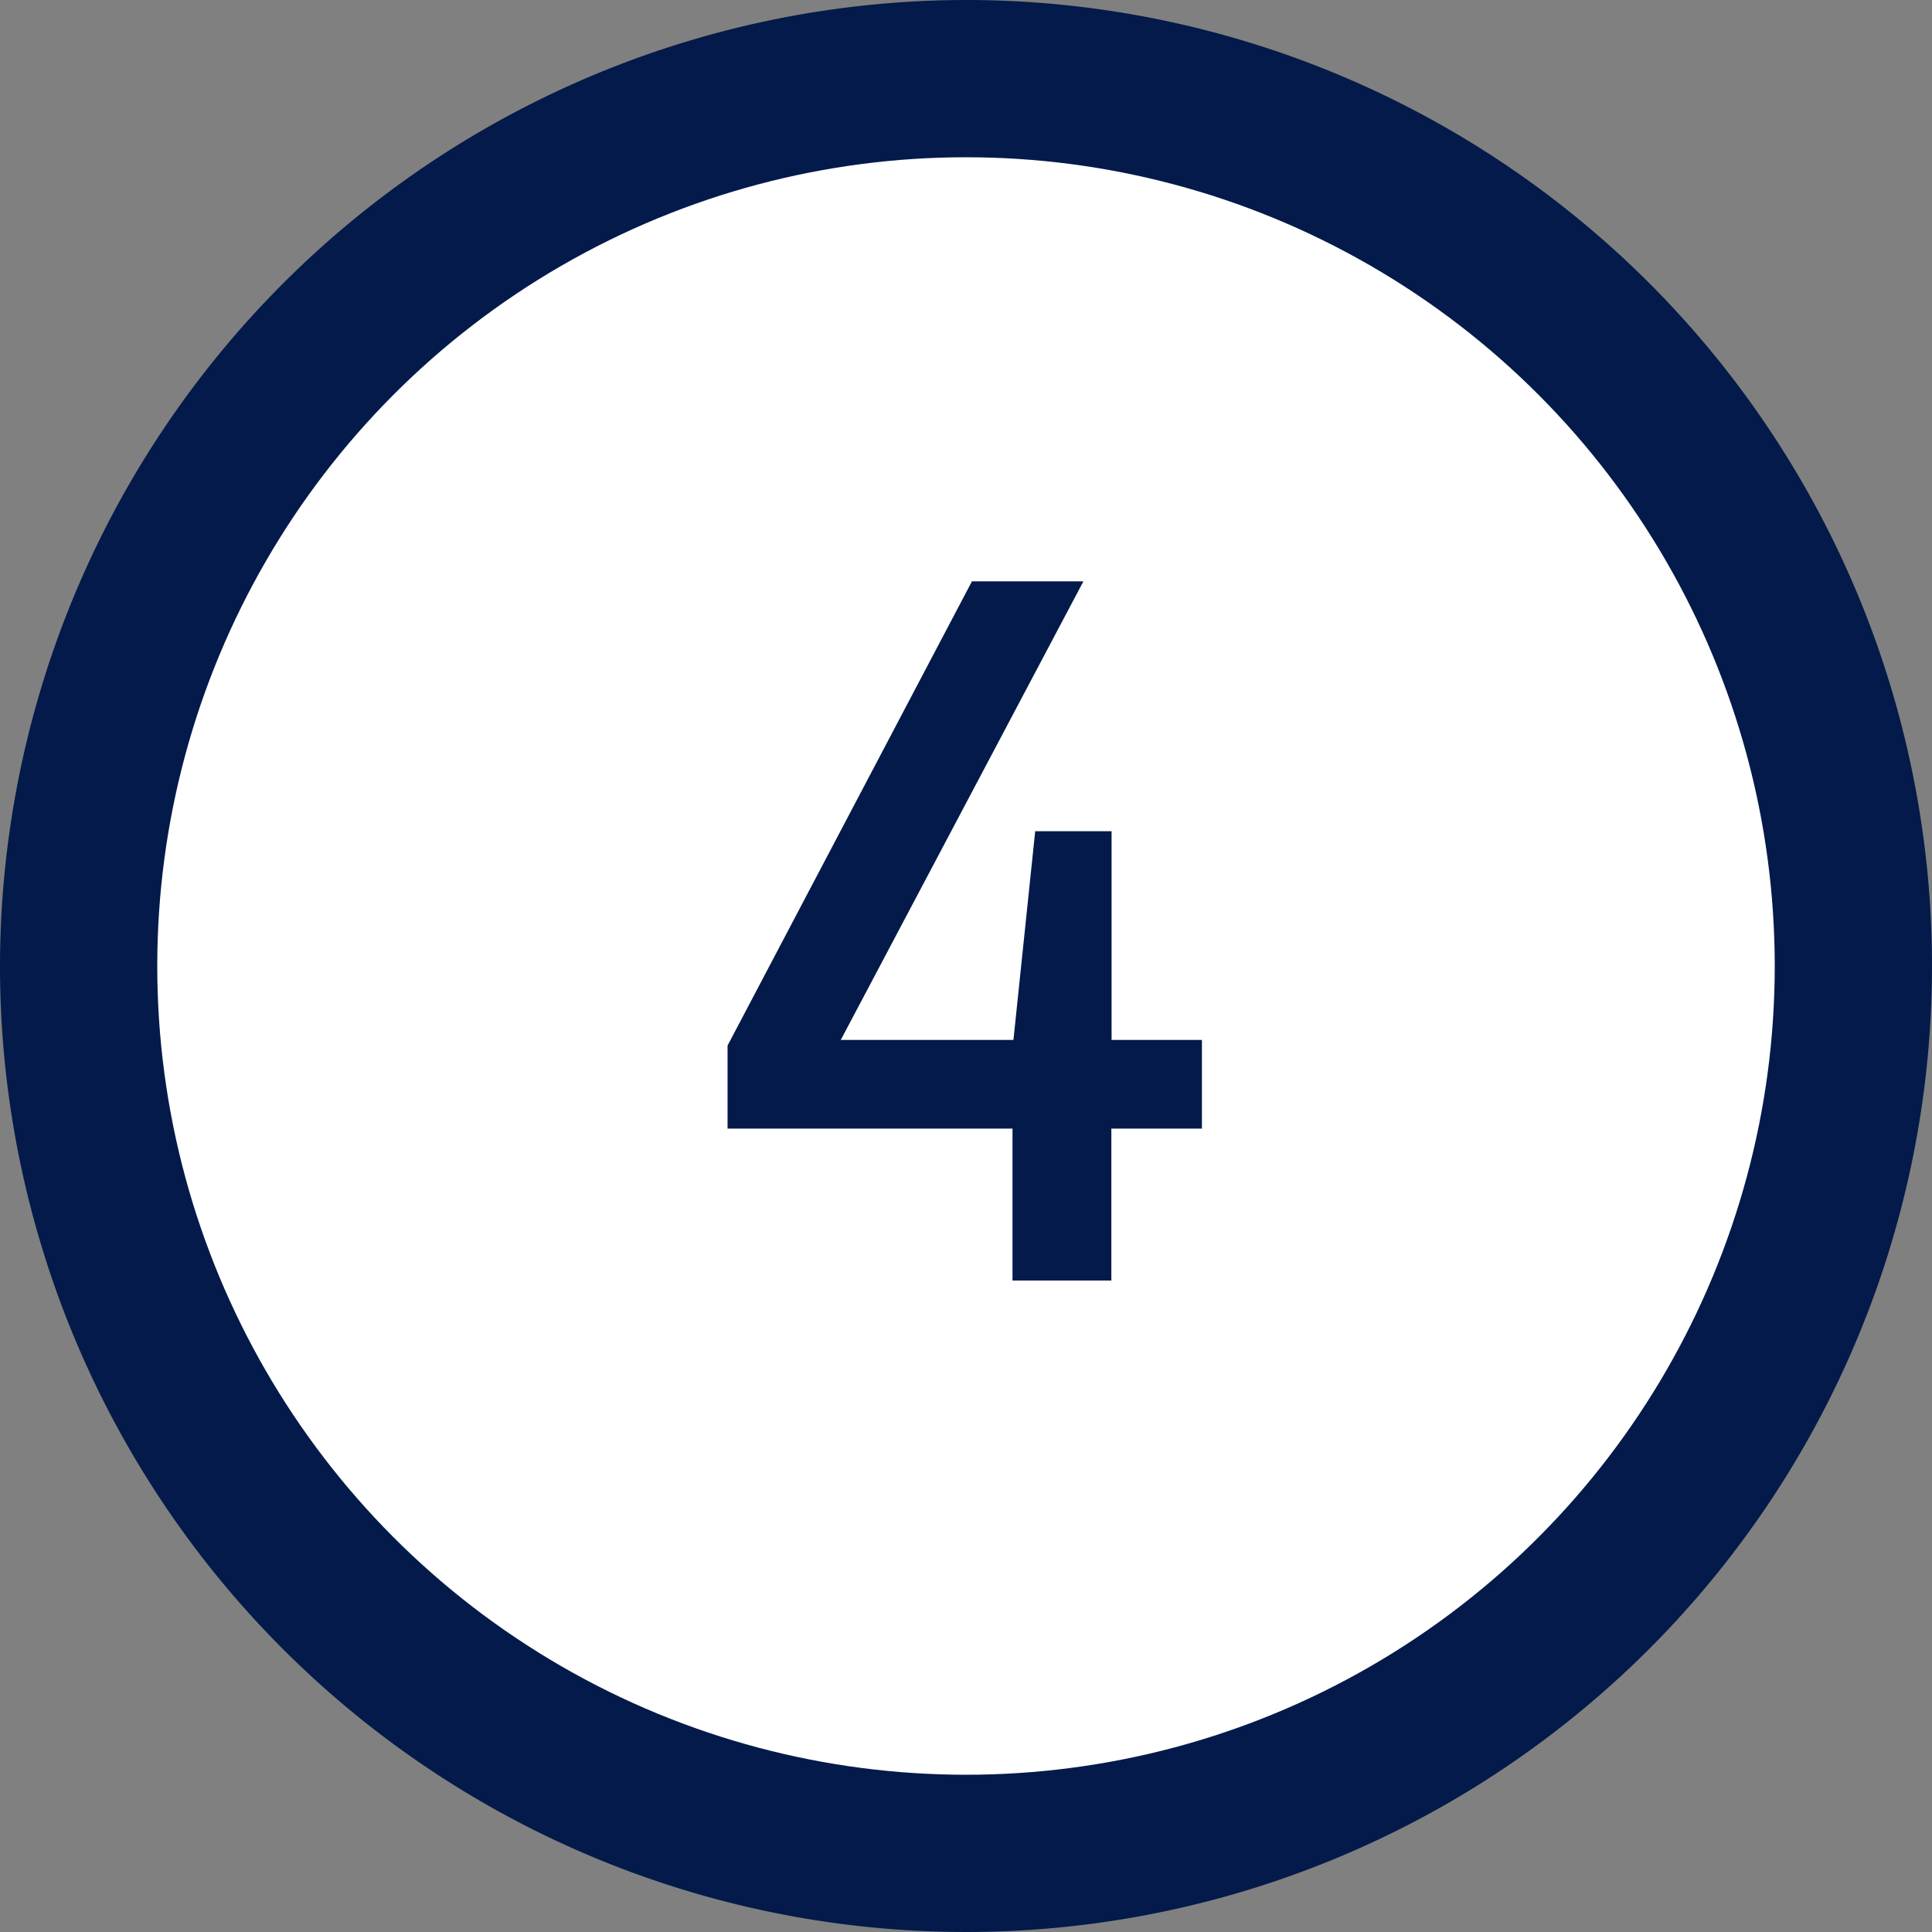 <svg xmlns="http://www.w3.org/2000/svg" width="43" height="43" viewBox="0 0 43 43"><rect x="0" y="0" width="43" height="43" fill="#808080" stroke="none"/><g transform="translate(-1320.5 -5341.636)"><path d="M18,0A18,18,0,1,1,0,18,18,18,0,0,1,18,0Z" transform="translate(1324 5345.136)" fill="#fff"/><path d="M18-3.5A21.5,21.5,0,1,1-3.5,18,21.524,21.524,0,0,1,18-3.5Zm0,36A14.5,14.5,0,1,0,3.5,18,14.516,14.516,0,0,0,18,32.5Z" transform="translate(1324 5345.136)" fill="#031a4a"/><g transform="translate(-8 4200.136)"><circle cx="18" cy="18" r="18" transform="translate(1332 1145)" fill="#fff"/><path d="M.693-3.381H7.035V0h2.2V-3.381h2.016V-5.355H9.24V-10h-1.7L7.056-5.355H3.213l5.4-10.206H6.132L.693-5.229Z" transform="translate(1344 1170)" fill="#031a4a"/><path d="M9.74.5h-3.2V-2.881H.193V-5.353L5.83-16.061H9.44L4.043-5.855H6.605L7.088-10.5H9.74v4.641h2.016v2.974H9.74Zm-2.2-1h1.2V-3.881h2.016v-.974H8.74V-9.5H7.99L7.507-4.855H2.383l5.4-10.206H6.434L1.193-5.105v1.224H7.535Z" transform="translate(1344 1170)" fill="rgba(0,0,0,0)"/></g></g></svg>
